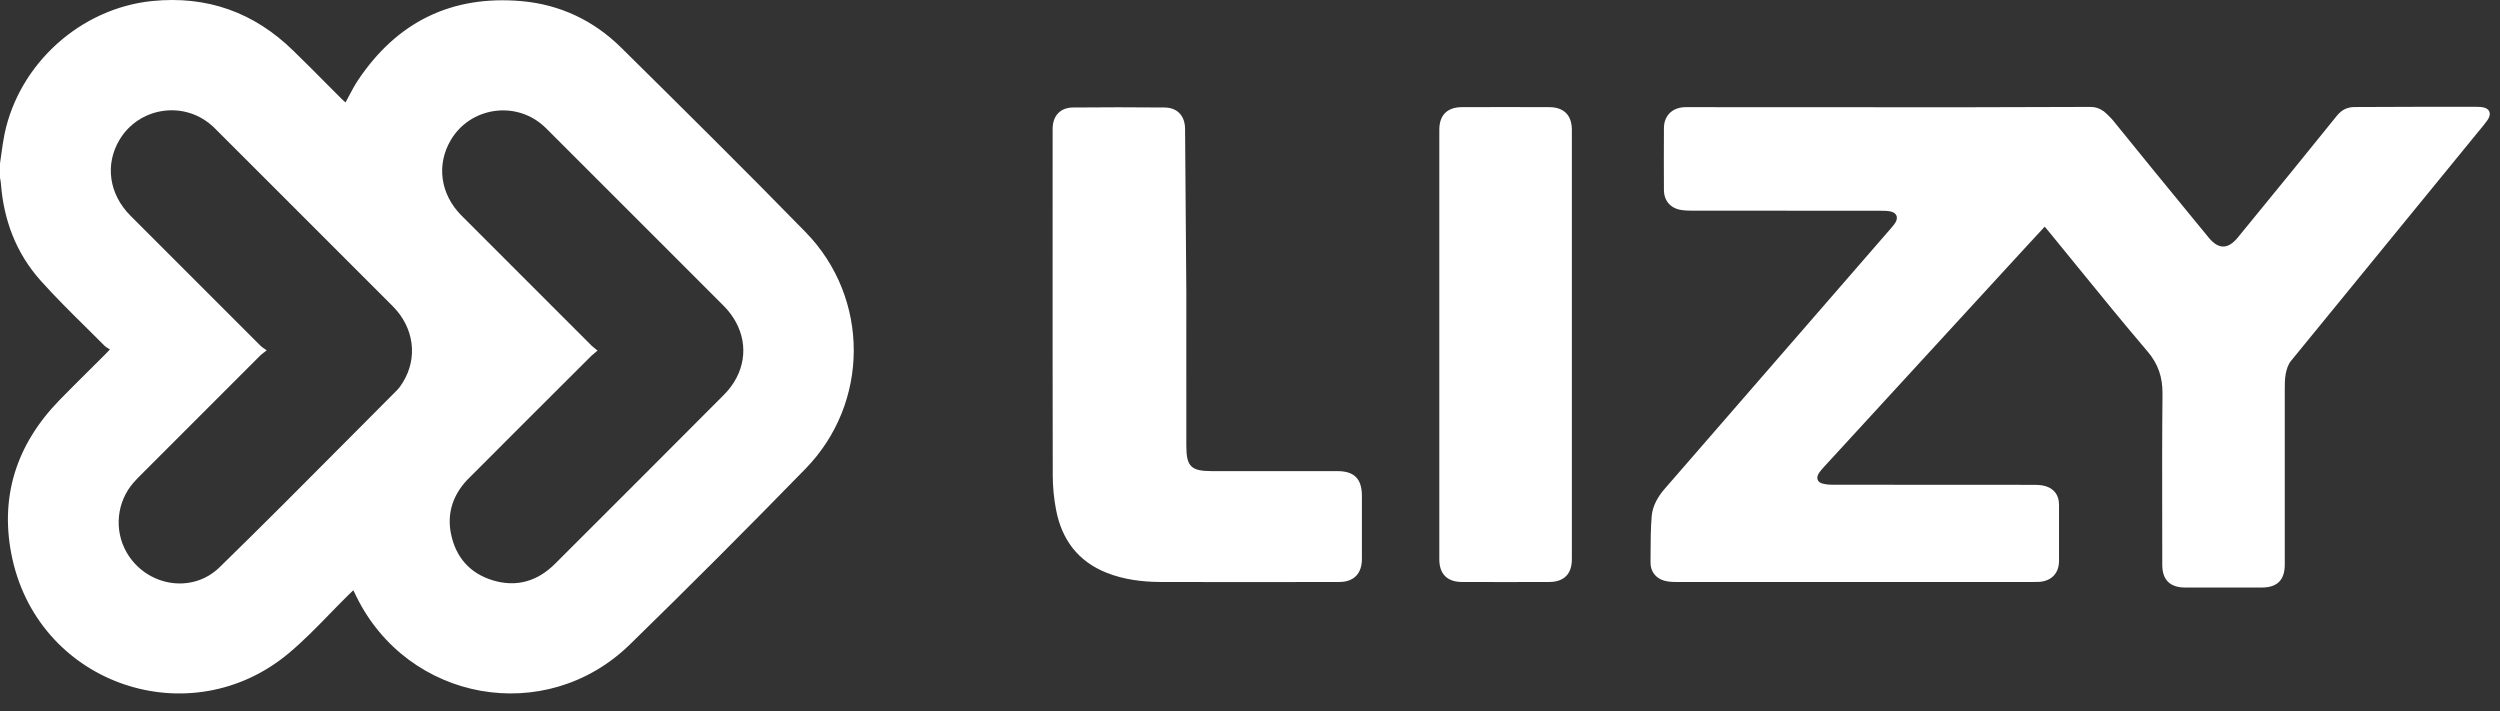 <svg width="109" height="31" viewBox="0 0 109 31" fill="none" xmlns="http://www.w3.org/2000/svg">
<rect x="0" y="0" width="109" height="31" fill="#333333" stroke="none"/>
<path fill-rule="evenodd" clip-rule="evenodd" d="M27.084 2.077C25.887 0.895 24.424 0.201 22.749 0.05C19.686 -0.221 17.297 0.96 15.597 3.515C15.461 3.721 15.345 3.94 15.226 4.164C15.173 4.264 15.12 4.365 15.064 4.466C15.043 4.447 15.022 4.428 15.001 4.41C14.962 4.375 14.924 4.341 14.888 4.305C14.678 4.095 14.469 3.885 14.26 3.675C13.773 3.185 13.287 2.695 12.79 2.213C11.075 0.533 9.023 -0.196 6.634 0.045C3.511 0.362 0.835 2.776 0.196 5.849C0.139 6.132 0.1 6.418 0.06 6.704L0.06 6.704C0.041 6.845 0.022 6.986 0 7.127V7.75C0.004 7.772 0.008 7.793 0.012 7.815L0.012 7.815C0.024 7.879 0.036 7.943 0.04 8.007C0.161 9.601 0.704 11.035 1.765 12.227C2.409 12.947 3.098 13.628 3.788 14.309C4.046 14.565 4.305 14.821 4.562 15.079C4.604 15.121 4.659 15.153 4.717 15.188C4.742 15.203 4.767 15.218 4.793 15.234C4.755 15.275 4.723 15.309 4.695 15.338C4.647 15.389 4.612 15.426 4.577 15.461C4.356 15.682 4.134 15.902 3.912 16.122C3.468 16.563 3.024 17.003 2.585 17.453C0.689 19.404 -0.045 21.733 0.543 24.383C1.77 29.886 8.309 32.068 12.594 28.477C13.227 27.947 13.806 27.352 14.385 26.757L14.386 26.756C14.658 26.476 14.931 26.196 15.21 25.922C15.259 25.872 15.309 25.826 15.368 25.771L15.368 25.771L15.406 25.736C15.433 25.791 15.456 25.838 15.477 25.881L15.477 25.881C15.494 25.917 15.51 25.951 15.526 25.983C17.775 30.6 23.79 31.686 27.462 28.1C30.047 25.58 32.597 23.025 35.117 20.44C37.923 17.568 37.928 12.991 35.122 10.119C32.481 7.413 29.78 4.743 27.084 2.077ZM17.563 16.673C17.483 16.804 17.397 16.929 17.287 17.035C16.603 17.72 15.92 18.407 15.237 19.094L15.237 19.094L15.237 19.094C13.358 20.985 11.478 22.876 9.571 24.735C8.359 25.917 6.367 25.55 5.522 24.087C4.964 23.116 5.085 21.884 5.824 21.039C5.937 20.909 6.061 20.786 6.184 20.664L6.257 20.591C6.822 20.026 7.387 19.461 7.952 18.895C9.082 17.763 10.213 16.631 11.347 15.501C11.387 15.461 11.435 15.424 11.496 15.378C11.535 15.348 11.578 15.315 11.628 15.275C11.587 15.244 11.549 15.218 11.514 15.195L11.514 15.195C11.451 15.153 11.399 15.119 11.357 15.073C9.466 13.187 7.575 11.296 5.688 9.405C4.748 8.46 4.567 7.167 5.216 6.086C6.056 4.692 7.962 4.381 9.199 5.442C9.275 5.502 9.345 5.568 9.41 5.638C10.267 6.495 11.124 7.351 11.98 8.207C13.694 9.919 15.407 11.632 17.121 13.348C18.056 14.284 18.227 15.602 17.563 16.673ZM31.551 17.226C31.772 17.005 31.968 16.748 32.109 16.477C32.662 15.421 32.436 14.223 31.551 13.333C30.699 12.482 29.848 11.63 28.997 10.778C27.295 9.075 25.594 7.373 23.89 5.673C23.81 5.593 23.73 5.512 23.644 5.442C22.407 4.386 20.496 4.697 19.661 6.096C19.017 7.172 19.193 8.47 20.123 9.4C22.015 11.296 23.911 13.192 25.807 15.084C25.845 15.121 25.888 15.155 25.943 15.197C25.976 15.223 26.012 15.251 26.053 15.285C26.025 15.308 26 15.329 25.977 15.348C25.898 15.413 25.841 15.461 25.787 15.511L25.786 15.511C24.031 17.262 22.276 19.012 20.526 20.767C20.51 20.783 20.494 20.799 20.478 20.815C20.397 20.895 20.315 20.976 20.244 21.064C19.701 21.712 19.495 22.462 19.666 23.287C19.877 24.308 20.496 25.002 21.491 25.304C22.527 25.616 23.443 25.339 24.202 24.579C26.657 22.13 29.106 19.681 31.551 17.226Z" fill="white"/>
<path fill-rule="evenodd" clip-rule="evenodd" d="M73.698 4.672C77.647 4.672 81.59 4.672 85.538 4.677L91.136 4.662C91.357 4.662 91.538 4.718 91.704 4.843V4.838C91.704 4.838 91.715 4.843 91.725 4.853C91.73 4.858 91.735 4.862 91.74 4.866C91.745 4.87 91.75 4.873 91.755 4.879C91.81 4.924 91.921 5.024 92.082 5.195C92.088 5.201 92.09 5.205 92.092 5.209C92.093 5.211 92.095 5.213 92.097 5.216L92.112 5.231C93.287 6.687 94.476 8.137 95.664 9.585C95.875 9.842 96.086 10.099 96.296 10.356C96.724 10.879 97.136 10.879 97.564 10.361L97.861 9.997C99.179 8.386 100.604 6.644 101.889 5.045C102.106 4.778 102.352 4.667 102.669 4.667L102.684 4.667C103.619 4.662 104.55 4.657 105.485 4.657H107.87C107.975 4.657 108.076 4.657 108.181 4.667C108.533 4.697 108.659 4.939 108.458 5.231C108.35 5.385 108.227 5.534 108.105 5.681C108.068 5.726 108.031 5.77 107.995 5.814C105.335 9.063 102.533 12.493 99.882 15.742C99.762 15.893 99.691 16.11 99.656 16.306C99.615 16.534 99.615 16.771 99.616 17.005C99.616 17.029 99.616 17.052 99.616 17.075V24.61C99.616 25.289 99.289 25.616 98.615 25.616H95.27C94.612 25.616 94.275 25.279 94.275 24.63C94.275 23.951 94.273 23.271 94.272 22.593C94.269 20.782 94.266 18.973 94.285 17.166C94.29 16.452 94.103 15.873 93.626 15.315C92.585 14.094 91.572 12.849 90.559 11.605C90.159 11.113 89.758 10.62 89.356 10.129C89.326 10.095 89.296 10.059 89.264 10.02C89.23 9.979 89.193 9.934 89.149 9.883C88.863 10.195 88.596 10.482 88.33 10.768C86.861 12.368 85.394 13.966 83.926 15.564C82.459 17.162 80.991 18.76 79.523 20.36C79.437 20.455 79.352 20.551 79.286 20.661C79.181 20.848 79.241 21.018 79.447 21.079C79.598 21.124 79.759 21.134 79.92 21.134C81.381 21.137 82.841 21.137 84.301 21.137C85.761 21.137 87.221 21.137 88.682 21.139C88.848 21.139 89.024 21.149 89.18 21.195C89.562 21.305 89.773 21.597 89.773 21.999V24.454C89.773 24.982 89.456 25.324 88.928 25.369C88.838 25.374 88.752 25.374 88.662 25.374C86.928 25.374 85.195 25.375 83.462 25.375C79.996 25.376 76.532 25.377 73.065 25.374C72.899 25.374 72.728 25.364 72.567 25.319C72.185 25.213 71.958 24.911 71.963 24.519C71.964 24.393 71.965 24.266 71.965 24.14C71.967 23.593 71.969 23.046 72.014 22.502C72.054 22.049 72.285 21.652 72.587 21.305C75.866 17.533 79.146 13.756 82.42 9.984C82.437 9.963 82.455 9.942 82.473 9.921C82.533 9.851 82.595 9.779 82.641 9.702C82.772 9.481 82.696 9.284 82.445 9.224C82.299 9.189 82.143 9.189 81.992 9.189C79.236 9.184 76.485 9.184 73.734 9.184C73.598 9.184 73.462 9.179 73.326 9.159C72.844 9.093 72.547 8.761 72.547 8.279C72.542 7.378 72.542 6.483 72.547 5.583C72.552 5.07 72.874 4.723 73.387 4.677C73.462 4.67 73.54 4.671 73.619 4.672C73.645 4.672 73.672 4.672 73.698 4.672ZM67.557 4.672C66.28 4.667 65.007 4.667 63.73 4.672C63.096 4.677 62.754 5.024 62.754 5.658V15.023V24.388C62.754 25.022 63.096 25.369 63.73 25.374C65.007 25.379 66.28 25.379 67.557 25.374C68.191 25.369 68.533 25.022 68.533 24.388V5.663C68.533 5.029 68.191 4.677 67.557 4.672ZM51.669 5.628C51.669 5.06 51.342 4.692 50.774 4.687C49.441 4.677 48.108 4.672 46.78 4.687C46.222 4.692 45.895 5.06 45.895 5.613C45.895 6.83 45.895 8.07 45.894 9.321C45.893 13.12 45.892 17.025 45.9 20.722C45.9 21.225 45.95 21.738 46.046 22.236C46.297 23.538 47.011 24.484 48.259 24.977C48.998 25.268 49.783 25.369 50.572 25.374C53.181 25.384 55.785 25.379 58.393 25.374H58.394L58.398 25.374C59.022 25.374 59.379 25.007 59.379 24.378V21.622C59.379 20.878 59.047 20.541 58.313 20.541H52.851C51.931 20.541 51.724 20.349 51.724 19.429C51.721 17.95 51.722 16.472 51.723 14.993C51.724 14.254 51.724 13.514 51.724 12.775L51.669 5.628Z" fill="white"/>
</svg>
